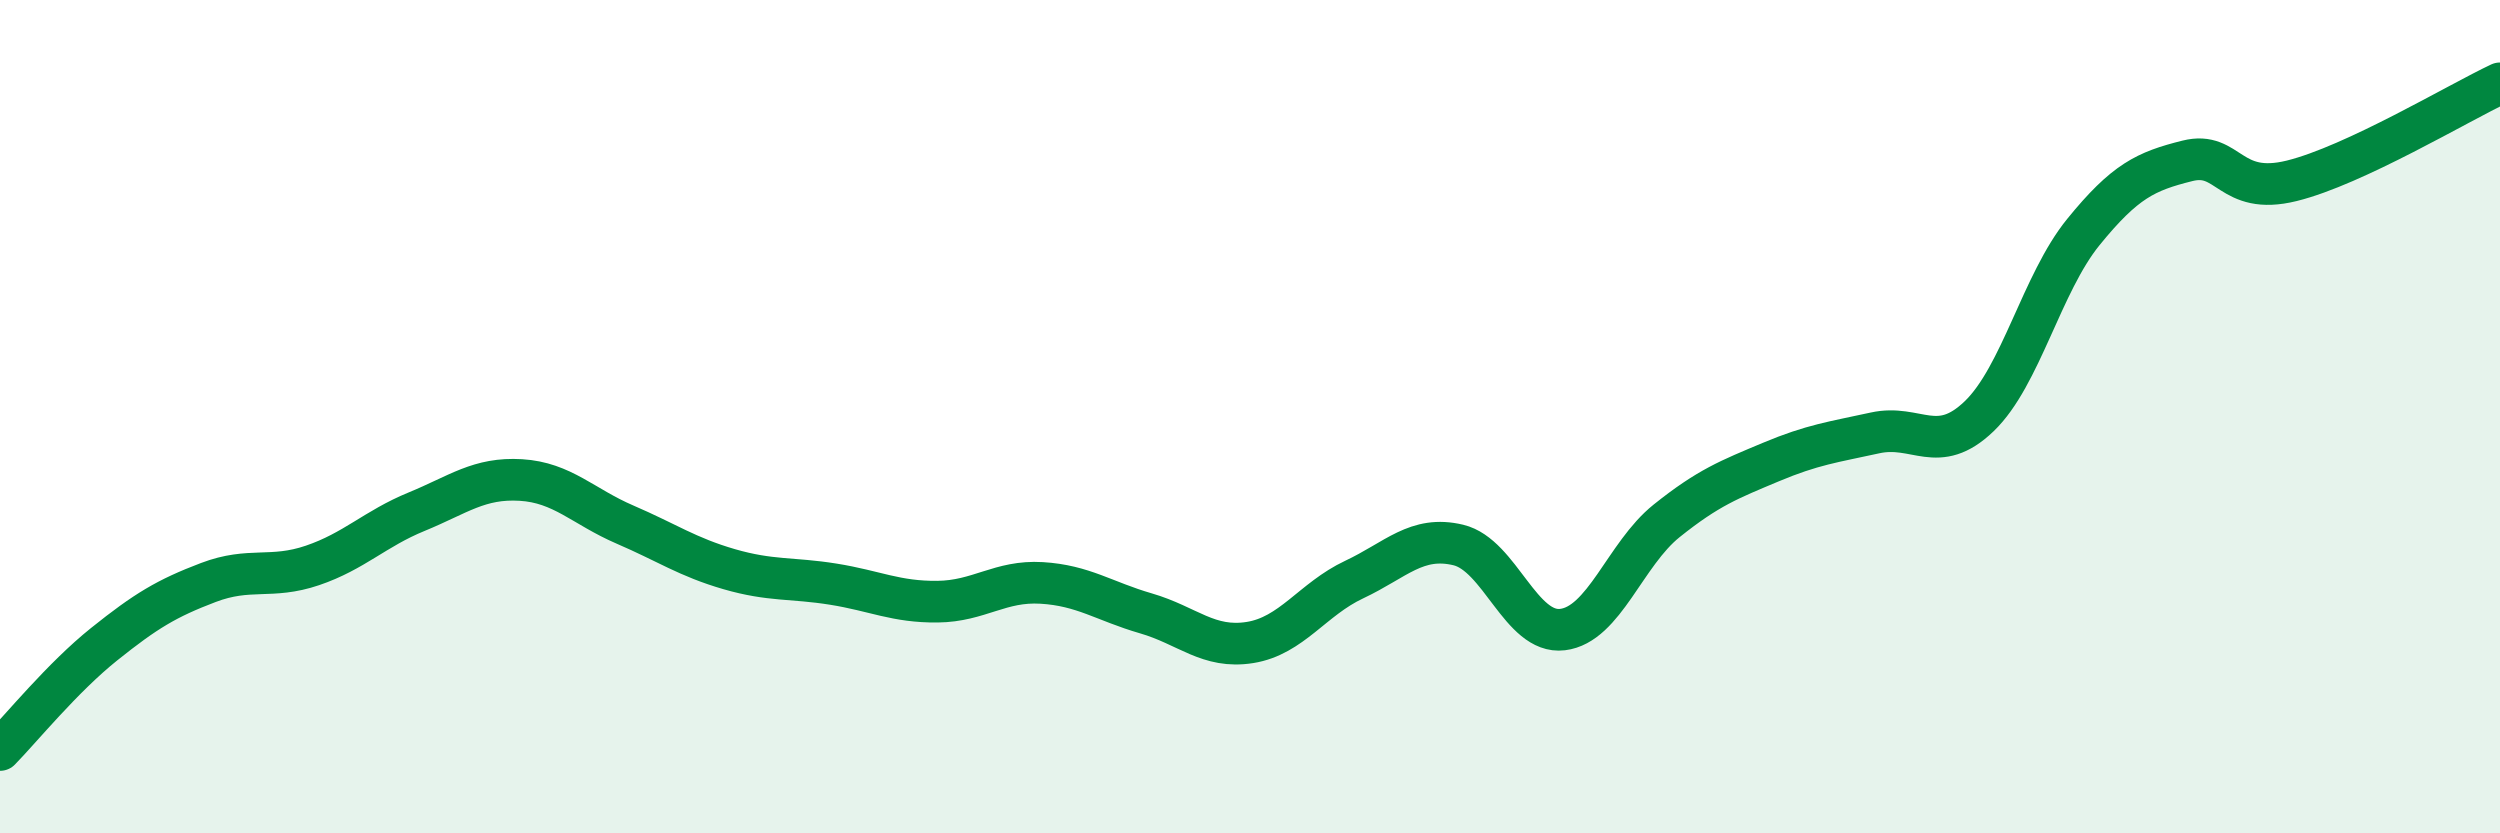 
    <svg width="60" height="20" viewBox="0 0 60 20" xmlns="http://www.w3.org/2000/svg">
      <path
        d="M 0,18 C 0.5,17.49 1.5,16.26 2.5,15.46 C 3.5,14.66 4,14.36 5,13.98 C 6,13.6 6.5,13.91 7.5,13.57 C 8.5,13.23 9,12.69 10,12.28 C 11,11.87 11.5,11.46 12.5,11.52 C 13.5,11.58 14,12.16 15,12.59 C 16,13.02 16.5,13.37 17.5,13.66 C 18.5,13.95 19,13.86 20,14.02 C 21,14.18 21.5,14.45 22.5,14.44 C 23.5,14.43 24,13.93 25,13.99 C 26,14.05 26.5,14.43 27.5,14.72 C 28.5,15.01 29,15.58 30,15.42 C 31,15.26 31.5,14.38 32.5,13.91 C 33.5,13.44 34,12.84 35,13.08 C 36,13.32 36.5,15.23 37.5,15.11 C 38.5,14.99 39,13.3 40,12.5 C 41,11.7 41.5,11.51 42.5,11.09 C 43.5,10.67 44,10.61 45,10.39 C 46,10.17 46.5,10.95 47.5,9.99 C 48.5,9.03 49,6.8 50,5.57 C 51,4.34 51.5,4.11 52.5,3.86 C 53.5,3.61 53.5,4.71 55,4.34 C 56.5,3.97 59,2.47 60,2L60 20L0 20Z"
        fill="#008740"
        opacity="0.1"
        stroke-linecap="round"
        stroke-linejoin="round"
      />
      <path
        d="M 0,18 C 0.5,17.49 1.5,16.26 2.5,15.46 C 3.5,14.66 4,14.36 5,13.98 C 6,13.6 6.5,13.91 7.5,13.57 C 8.5,13.23 9,12.69 10,12.28 C 11,11.87 11.5,11.46 12.5,11.52 C 13.5,11.58 14,12.16 15,12.59 C 16,13.02 16.5,13.37 17.5,13.66 C 18.5,13.95 19,13.86 20,14.02 C 21,14.18 21.5,14.45 22.5,14.44 C 23.5,14.43 24,13.93 25,13.99 C 26,14.05 26.5,14.43 27.5,14.72 C 28.5,15.01 29,15.58 30,15.42 C 31,15.26 31.5,14.38 32.5,13.91 C 33.5,13.44 34,12.84 35,13.08 C 36,13.32 36.5,15.23 37.5,15.11 C 38.5,14.99 39,13.3 40,12.5 C 41,11.7 41.5,11.51 42.5,11.09 C 43.5,10.67 44,10.61 45,10.39 C 46,10.17 46.5,10.95 47.5,9.99 C 48.5,9.03 49,6.8 50,5.57 C 51,4.34 51.5,4.11 52.5,3.86 C 53.5,3.61 53.5,4.71 55,4.34 C 56.5,3.97 59,2.47 60,2"
        stroke="#008740"
        stroke-width="1"
        fill="none"
        stroke-linecap="round"
        stroke-linejoin="round"
      />
    </svg>
  